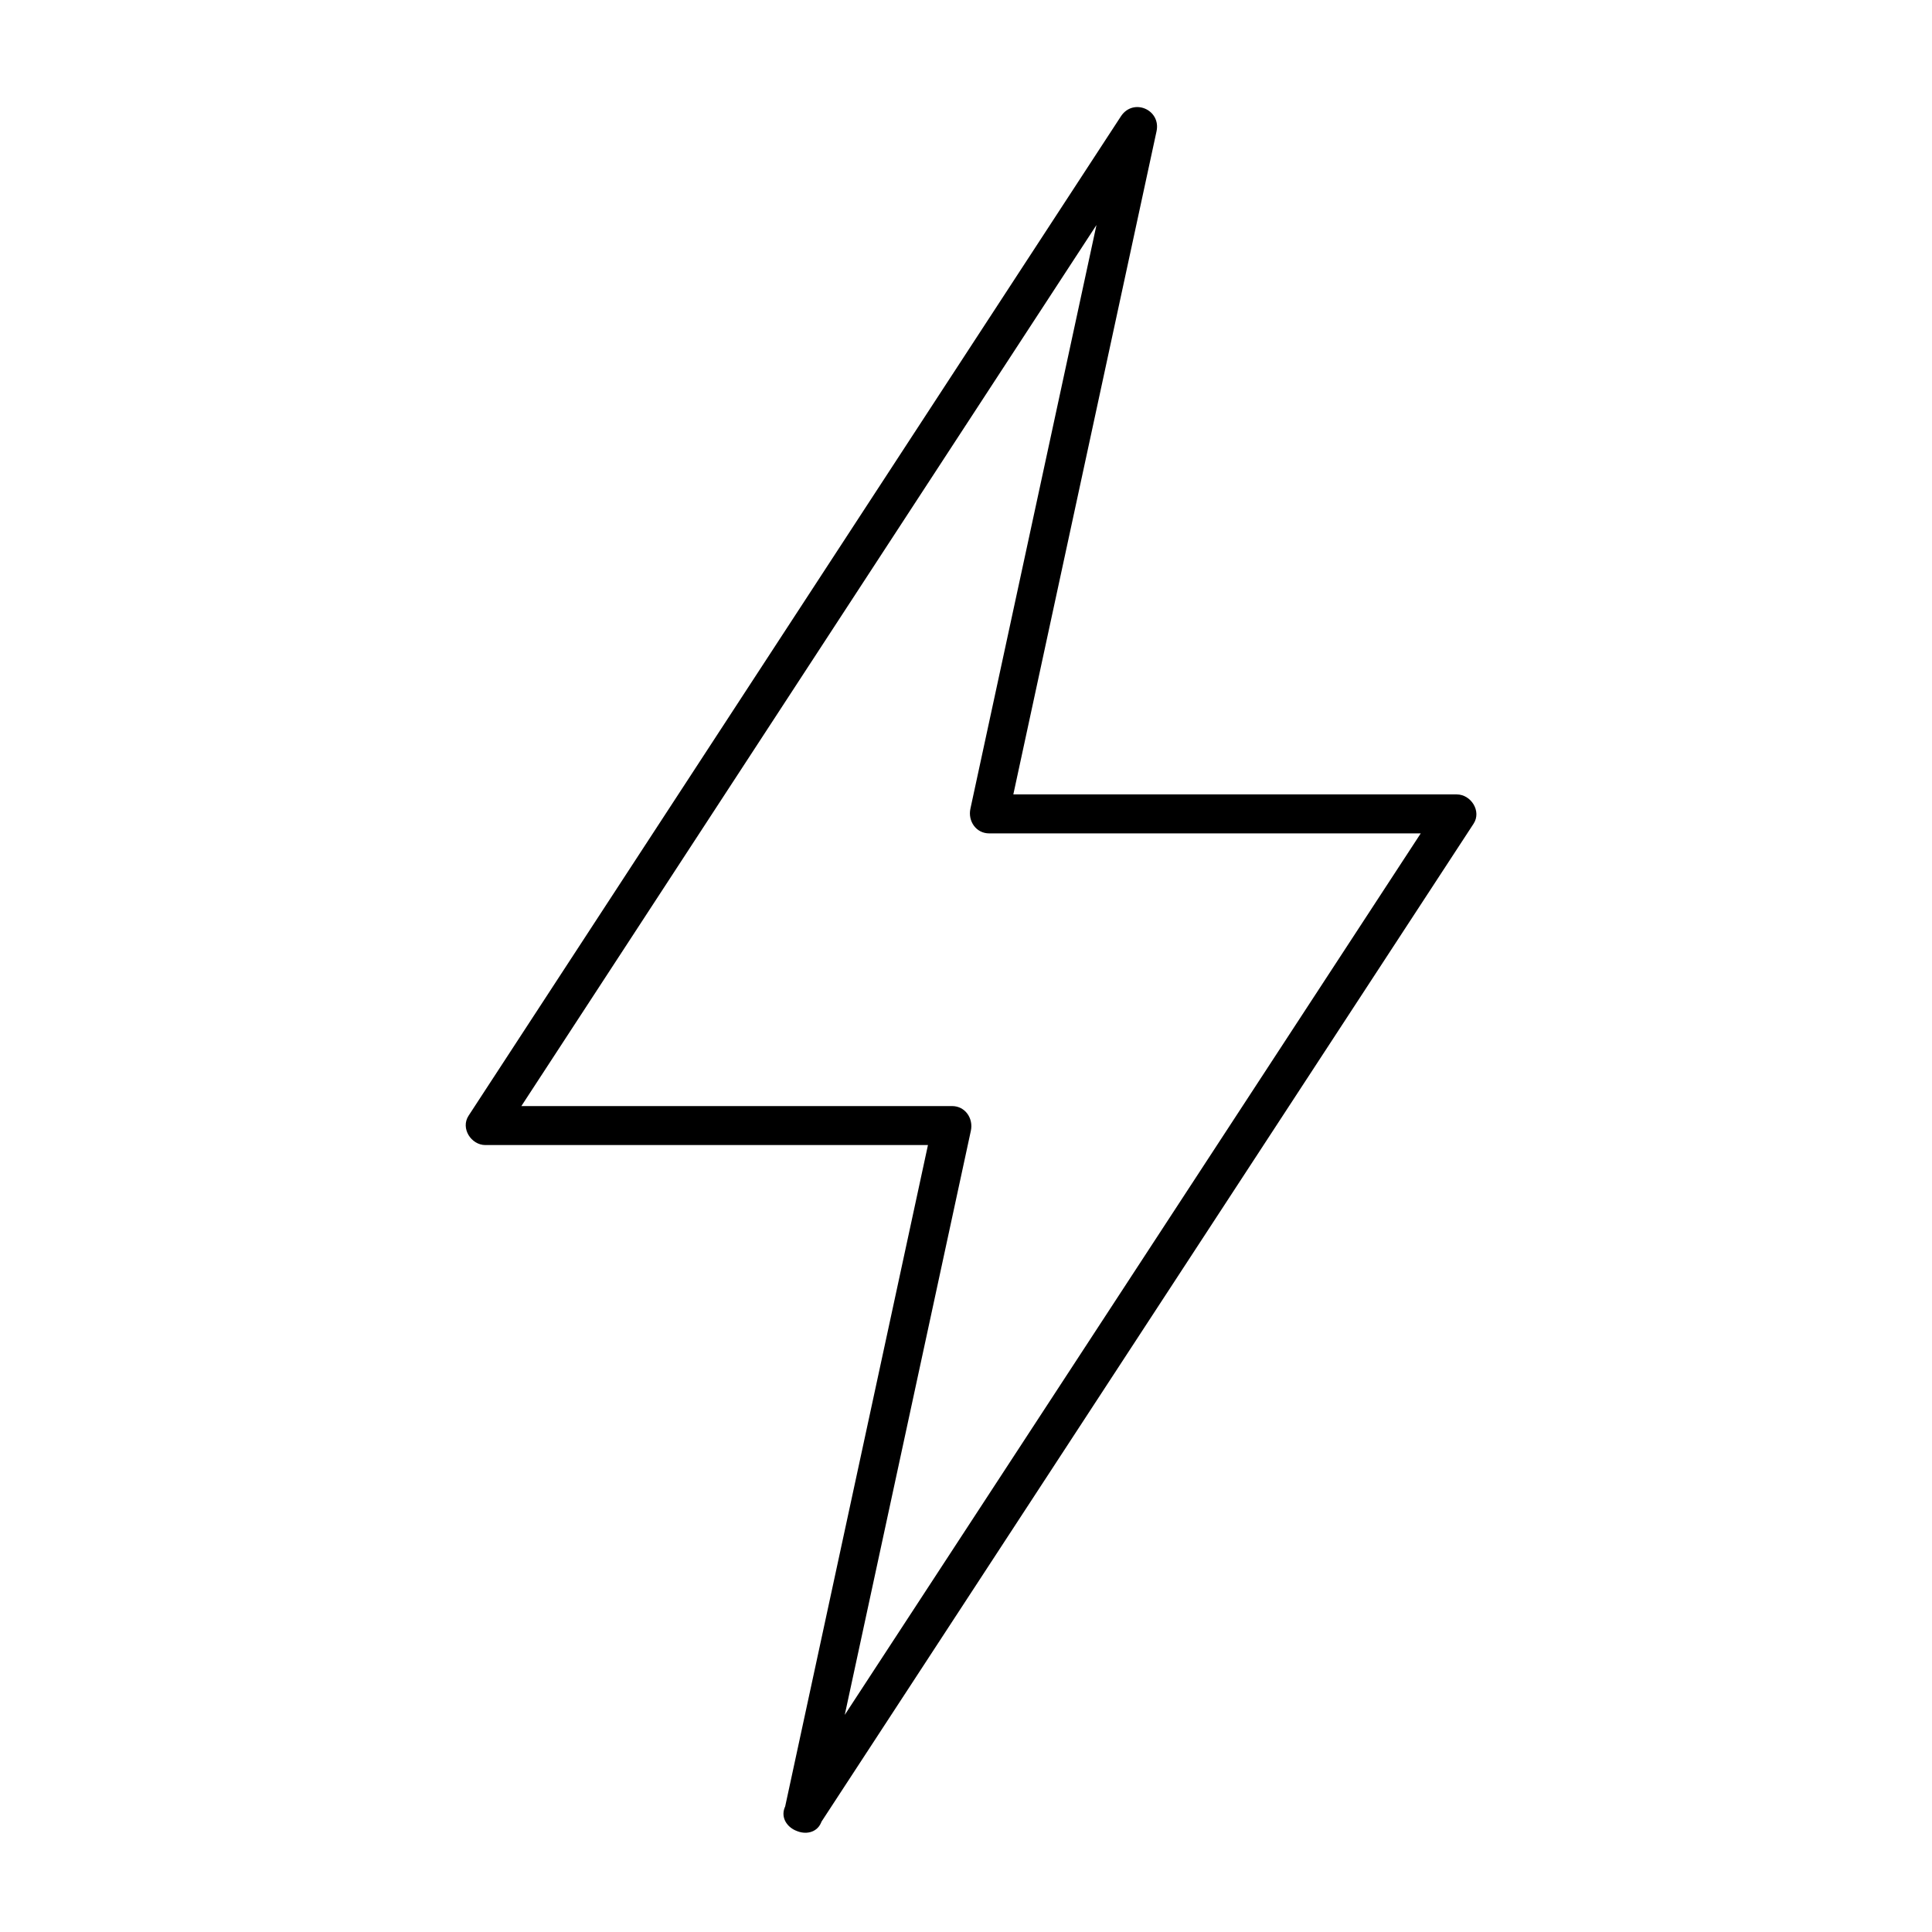 <?xml version="1.0" encoding="UTF-8"?>
<!-- Uploaded to: SVG Repo, www.svgrepo.com, Generator: SVG Repo Mixer Tools -->
<svg fill="#000000" width="800px" height="800px" version="1.1" viewBox="144 144 512 512" xmlns="http://www.w3.org/2000/svg">
 <path d="m361.93 625.98c3.723-17.246 7.445-34.492 11.168-51.742 6.613-30.629 13.223-61.254 19.836-91.883 2.785-12.898 5.57-25.797 8.355-38.695 0.703-3.254-1.48-6.539-4.981-6.539h-67.23-56.445c1.488 2.59 2.973 5.184 4.461 7.773 6.398-9.805 12.801-19.609 19.199-29.414 15.094-23.125 30.191-46.25 45.285-69.375 17.637-27.016 35.27-54.031 52.902-81.047 14.02-21.473 28.035-42.949 42.055-64.426 4.477-6.859 8.957-13.719 13.434-20.582-3.148-1.328-6.293-2.652-9.441-3.981-3.723 17.238-7.445 34.48-11.168 51.719-6.613 30.617-13.223 61.23-19.836 91.848-2.785 12.895-5.57 25.789-8.355 38.684-0.703 3.258 1.48 6.539 4.981 6.539h67.352 56.547c-1.488-2.59-2.973-5.184-4.461-7.773-6.406 9.809-12.816 19.613-19.223 29.422-15.113 23.133-30.23 46.262-45.344 69.395-17.656 27.023-35.312 54.047-52.973 81.07-14.035 21.48-28.07 42.961-42.109 64.441-4.484 6.863-8.969 13.723-13.453 20.586-3.656 5.598 5.293 10.766 8.922 5.215 6.406-9.809 12.816-19.613 19.223-29.422 15.113-23.133 30.23-46.262 45.344-69.395 17.656-27.023 35.312-54.047 52.973-81.07 14.035-21.48 28.07-42.961 42.109-64.441 4.484-6.863 8.969-13.723 13.453-20.586 2.176-3.332-0.691-7.773-4.461-7.773h-67.352-56.547c1.66 2.18 3.32 4.359 4.981 6.539 3.723-17.238 7.445-34.48 11.168-51.719 6.613-30.617 13.223-61.23 19.836-91.848 2.785-12.895 5.57-25.789 8.355-38.684 1.246-5.769-6.199-8.949-9.441-3.981-6.398 9.805-12.801 19.609-19.199 29.414-15.094 23.125-30.191 46.25-45.285 69.375-17.637 27.016-35.27 54.031-52.902 81.047-14.02 21.473-28.035 42.949-42.055 64.426-4.477 6.859-8.957 13.719-13.434 20.582-2.176 3.332 0.691 7.773 4.461 7.773h67.23 56.445c-1.66-2.18-3.32-4.359-4.981-6.539-3.723 17.246-7.445 34.492-11.168 51.742-6.613 30.629-13.223 61.254-19.836 91.883-2.785 12.898-5.57 25.797-8.355 38.695-1.402 6.496 8.559 9.258 9.961 2.746z"/>
</svg>
